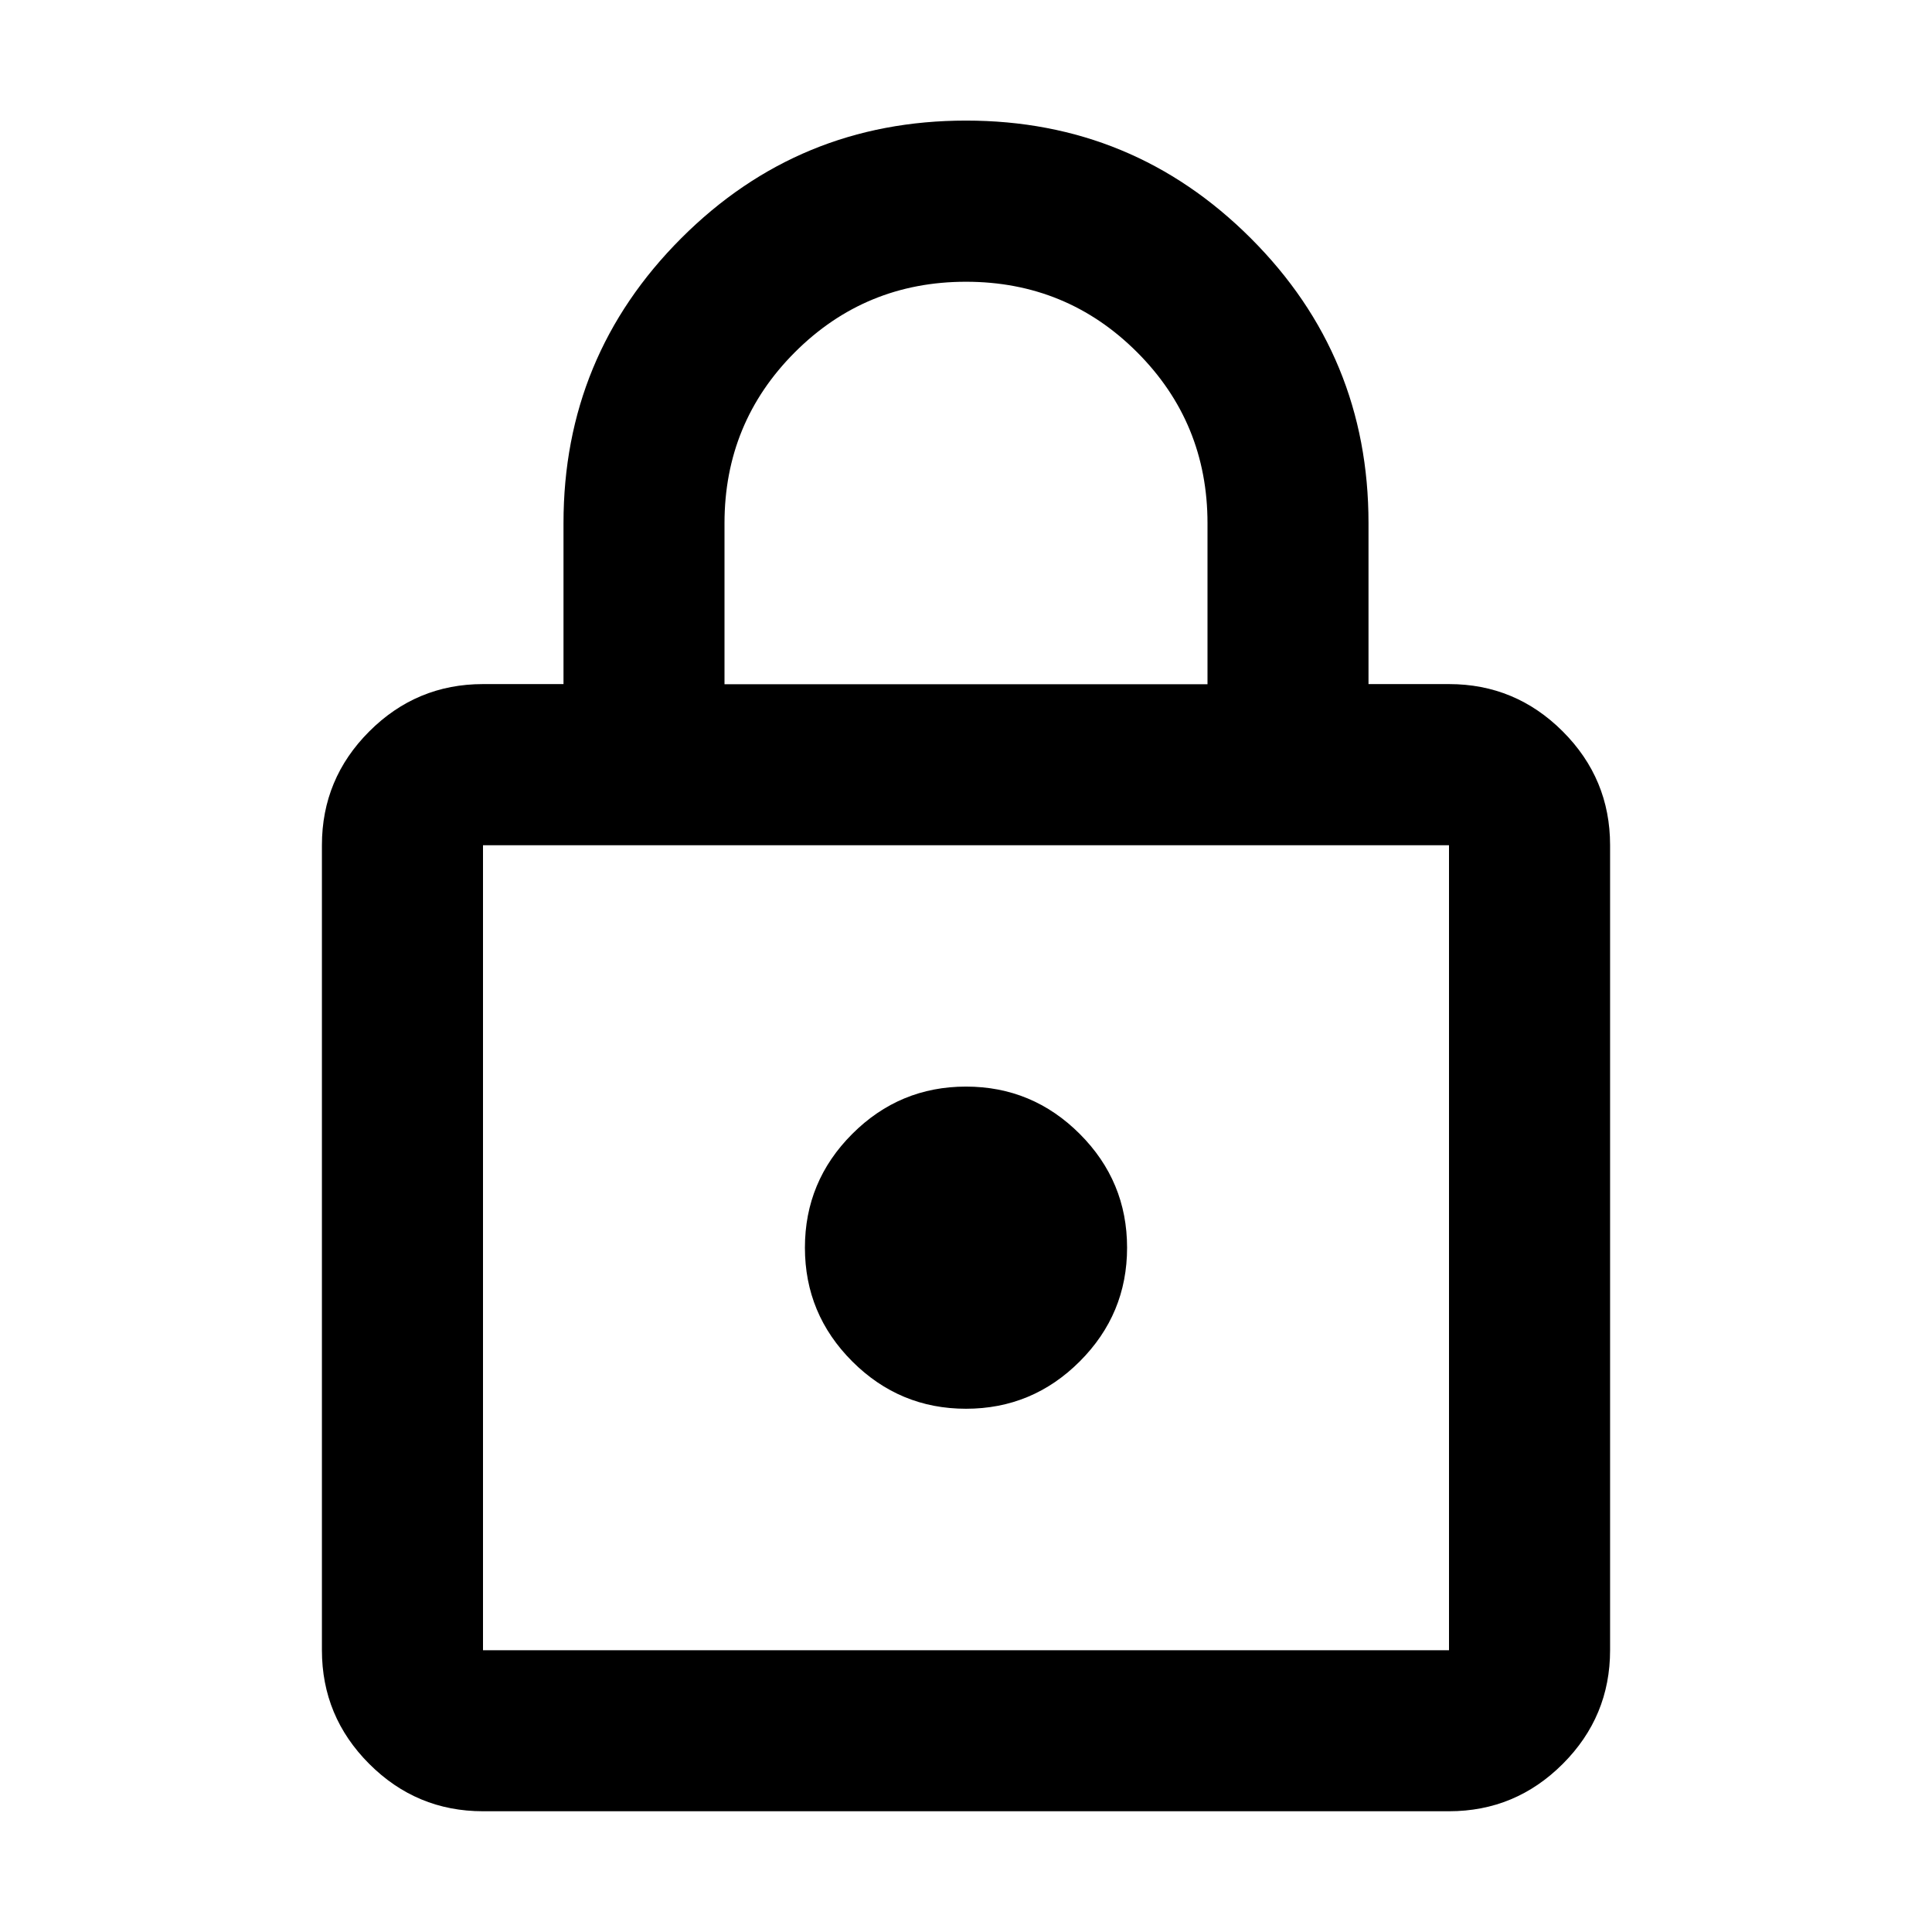 <svg viewBox="0 0 24 24" xmlns="http://www.w3.org/2000/svg"><path d="m6 22.5c-.55 0-1.021-.196-1.413-.588s-.588-.863-.588-1.413v-10c0-.55.196-1.021.588-1.413s.863-.588 1.413-.588h1v-2c0-1.383.487-2.562 1.462-3.538s2.154-1.462 3.538-1.462 2.562.487 3.538 1.462 1.462 2.154 1.462 3.538v2h1c.55 0 1.021.196 1.413.588s.588.863.588 1.413v10c0 .55-.196 1.021-.588 1.413s-.863.588-1.413.588zm0-2h12v-10h-12zm6-3c.55 0 1.021-.196 1.413-.588s.588-.863.588-1.413-.196-1.021-.588-1.413-.863-.588-1.413-.588-1.021.196-1.413.588-.588.863-.588 1.413.196 1.021.588 1.413.863.588 1.413.588zm-3-9h6v-2c0-.833-.292-1.542-.875-2.125s-1.292-.875-2.125-.875-1.542.292-2.125.875c-.583.583-.875 1.292-.875 2.125z"/></svg>